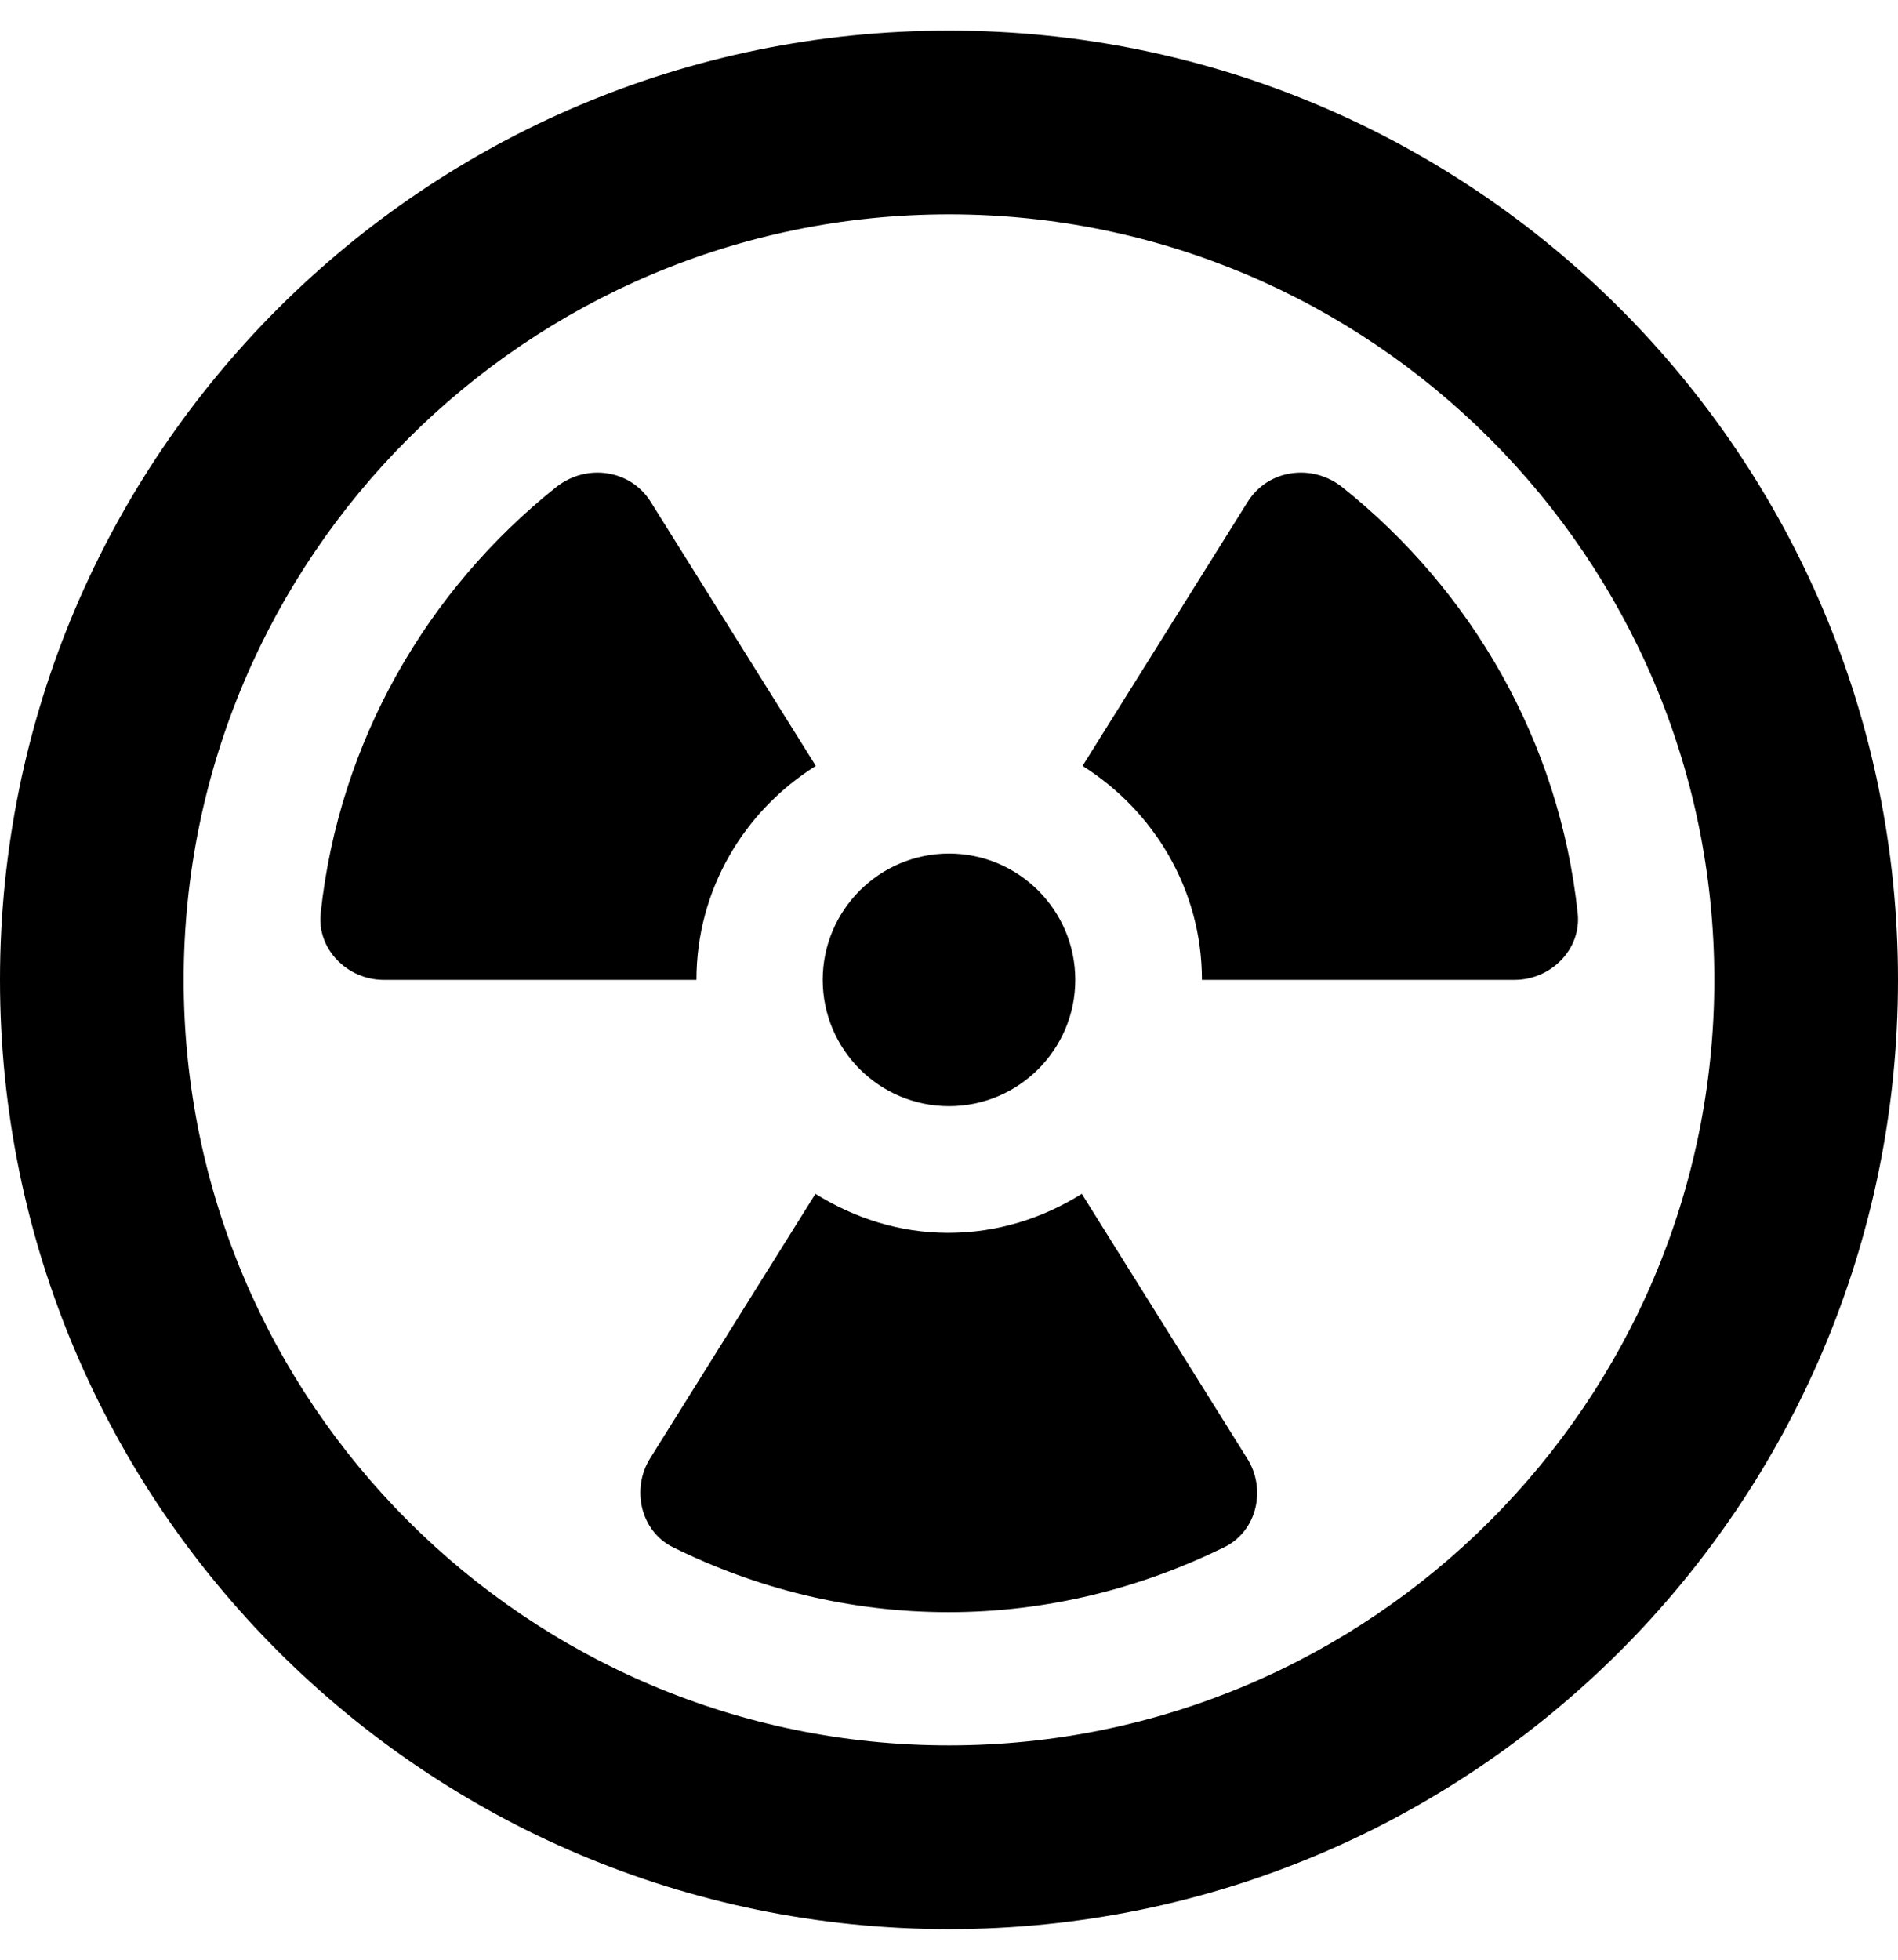<svg xmlns="http://www.w3.org/2000/svg" viewBox="0 0 496 512"><!-- Font Awesome Pro 5.15.2 by @fontawesome - https://fontawesome.com License - https://fontawesome.com/license (Commercial License) --><path d="M314.1 256h81.7c9.5 0 17.5-8 16.5-17.4-4.8-45-27.8-84.4-61.5-111.3-7.9-6.3-19.5-4.7-24.8 3.9l-43.1 68.9c18.6 11.7 31.2 32.3 31.2 55.9zm-101 55.9L169.9 381c-5 8-2.5 19 5.9 23.2 21.8 10.8 46.2 17 72.1 17s50.3-6.3 72.1-17c8.5-4.2 11-15.2 5.9-23.2l-43.2-69.1c-10.2 6.4-22.1 10.2-34.9 10.2s-24.6-3.9-34.7-10.2zM100.3 256H182c0-23.6 12.5-44.2 31.2-55.9l-43.1-68.9c-5.3-8.6-16.9-10.2-24.8-3.9-33.6 26.8-56.7 66.3-61.5 111.3-1 9.4 7 17.4 16.5 17.4zM248 289c18.2 0 33-14.8 33-33s-14.8-33-33-33-33 14.8-33 33 14.8 33 33 33zm0 215c137 0 248-111 248-248S385 8 248 8 0 119 0 256s111 248 248 248zm0-448c110.3 0 200 89.7 200 200s-89.7 200-200 200S48 366.3 48 256 137.7 56 248 56z"/></svg>